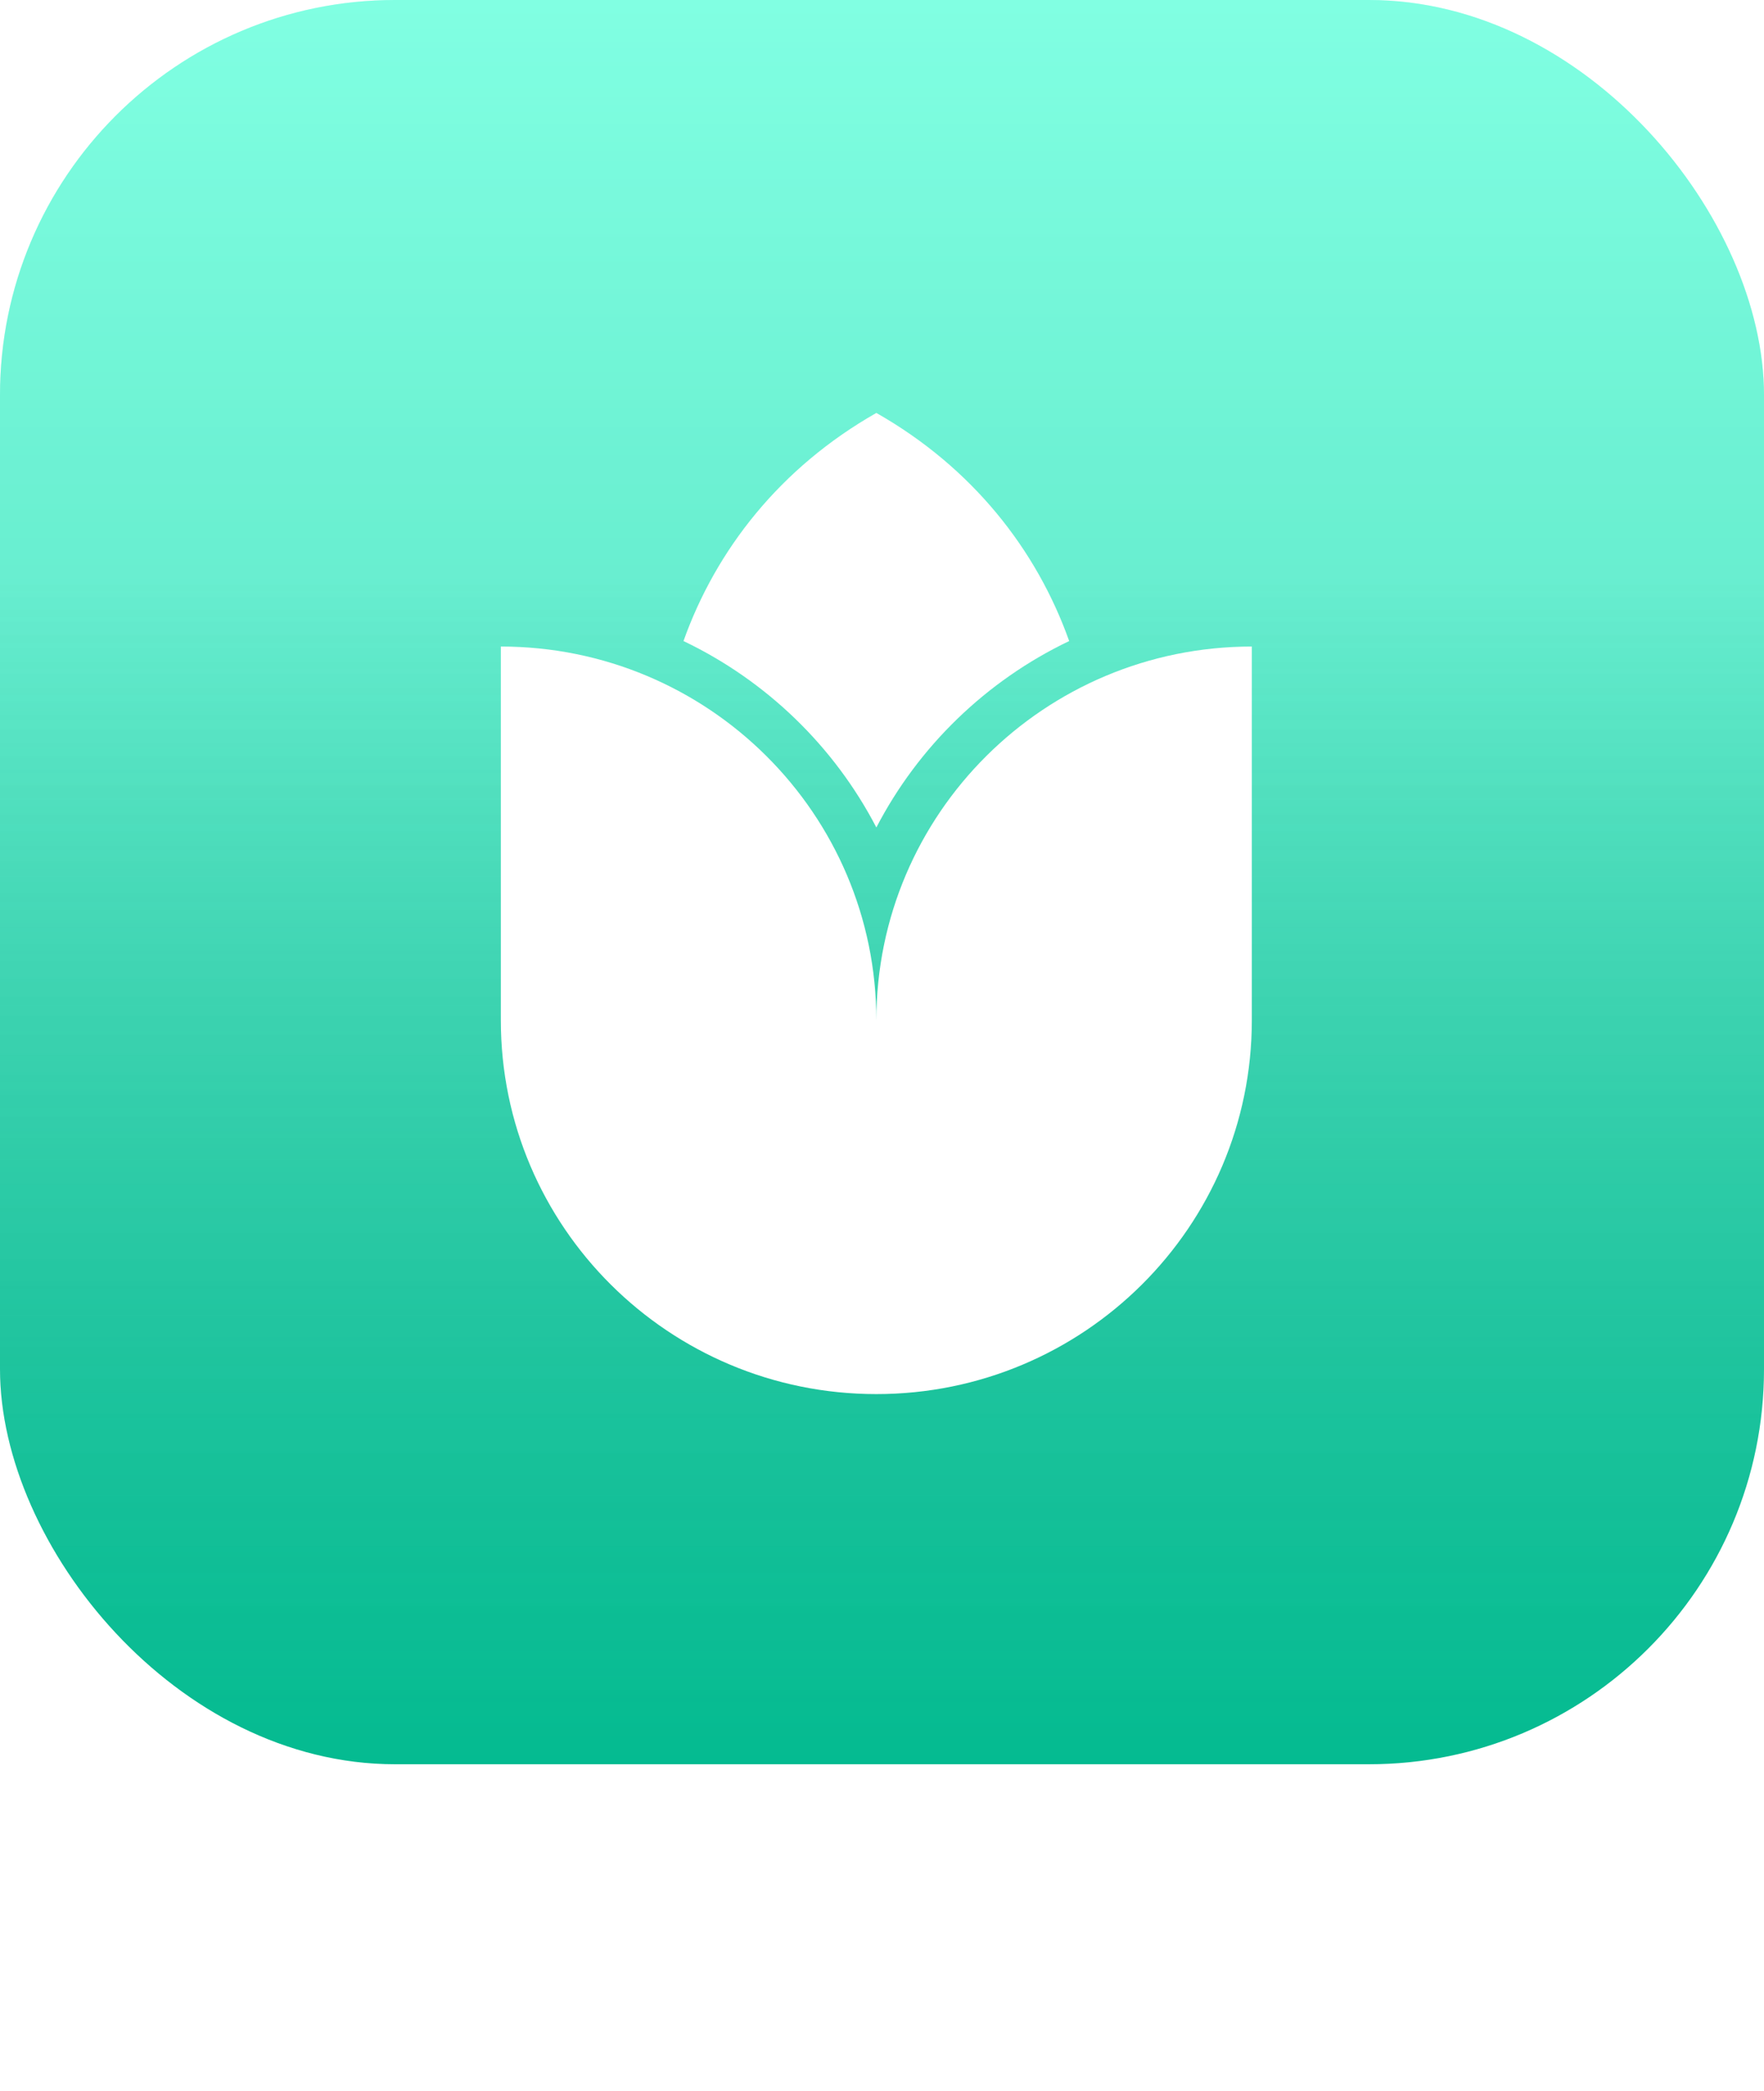 <svg width="54" height="64" viewBox="0 0 54 64" fill="none" xmlns="http://www.w3.org/2000/svg">
<g filter="url(#filter0_ii_17285_66306)">
<rect width="54" height="54" rx="12.094" fill="url(#paint0_linear_17285_66306)"/>
<rect width="54" height="54" rx="12.094" fill="url(#paint1_linear_17285_66306)" fill-opacity="0.2" style="mix-blend-mode:soft-light"/>
</g>
<g filter="url(#filter1_dii_17285_66306)">
<path d="M26.827 12.01C29.766 13.681 31.733 16.194 32.73 18.992C30.194 20.204 28.116 22.216 26.827 24.698C25.537 22.216 23.46 20.204 20.923 18.992C21.92 16.194 23.888 13.681 26.827 12.01Z" fill="white"/>
<path d="M15.332 19.16C21.68 19.16 26.827 24.282 26.827 30.601C26.827 24.282 31.973 19.16 38.321 19.16V30.601C38.321 36.919 33.175 42.041 26.827 42.041C20.478 42.041 15.332 36.919 15.332 30.601V19.16Z" fill="white"/>
</g>
<defs>
<filter id="filter0_ii_17285_66306" x="-0.572" y="-0.572" width="55.145" height="55.145" filterUnits="userSpaceOnUse" color-interpolation-filters="sRGB">
<feFlood flood-opacity="0" result="BackgroundImageFix"/>
<feBlend mode="normal" in="SourceGraphic" in2="BackgroundImageFix" result="shape"/>
<feColorMatrix in="SourceAlpha" type="matrix" values="0 0 0 0 0 0 0 0 0 0 0 0 0 0 0 0 0 0 127 0" result="hardAlpha"/>
<feOffset dx="0.572" dy="0.572"/>
<feGaussianBlur stdDeviation="0.286"/>
<feComposite in2="hardAlpha" operator="arithmetic" k2="-1" k3="1"/>
<feColorMatrix type="matrix" values="0 0 0 0 1 0 0 0 0 1 0 0 0 0 1 0 0 0 0.2 0"/>
<feBlend mode="normal" in2="shape" result="effect1_innerShadow_17285_66306"/>
<feColorMatrix in="SourceAlpha" type="matrix" values="0 0 0 0 0 0 0 0 0 0 0 0 0 0 0 0 0 0 127 0" result="hardAlpha"/>
<feOffset dx="-0.572" dy="-0.572"/>
<feGaussianBlur stdDeviation="0.286"/>
<feComposite in2="hardAlpha" operator="arithmetic" k2="-1" k3="1"/>
<feColorMatrix type="matrix" values="0 0 0 0 0 0 0 0 0 0 0 0 0 0 0 0 0 0 0.05 0"/>
<feBlend mode="normal" in2="effect1_innerShadow_17285_66306" result="effect2_innerShadow_17285_66306"/>
</filter>
<filter id="filter1_dii_17285_66306" x="1.483" y="5.715" width="50.688" height="57.73" filterUnits="userSpaceOnUse" color-interpolation-filters="sRGB">
<feFlood flood-opacity="0" result="BackgroundImageFix"/>
<feColorMatrix in="SourceAlpha" type="matrix" values="0 0 0 0 0 0 0 0 0 0 0 0 0 0 0 0 0 0 127 0" result="hardAlpha"/>
<feOffset dy="7.554"/>
<feGaussianBlur stdDeviation="6.925"/>
<feColorMatrix type="matrix" values="0 0 0 0 0.003 0 0 0 0 0.3 0 0 0 0 0.229 0 0 0 0.25 0"/>
<feBlend mode="normal" in2="BackgroundImageFix" result="effect1_dropShadow_17285_66306"/>
<feBlend mode="normal" in="SourceGraphic" in2="effect1_dropShadow_17285_66306" result="shape"/>
<feColorMatrix in="SourceAlpha" type="matrix" values="0 0 0 0 0 0 0 0 0 0 0 0 0 0 0 0 0 0 127 0" result="hardAlpha"/>
<feOffset dy="-5.036"/>
<feGaussianBlur stdDeviation="3.148"/>
<feComposite in2="hardAlpha" operator="arithmetic" k2="-1" k3="1"/>
<feColorMatrix type="matrix" values="0 0 0 0 0.016 0 0 0 0 0.749 0 0 0 0 0.58 0 0 0 0.21 0"/>
<feBlend mode="normal" in2="shape" result="effect2_innerShadow_17285_66306"/>
<feColorMatrix in="SourceAlpha" type="matrix" values="0 0 0 0 0 0 0 0 0 0 0 0 0 0 0 0 0 0 127 0" result="hardAlpha"/>
<feOffset dy="-1.889"/>
<feGaussianBlur stdDeviation="1.259"/>
<feComposite in2="hardAlpha" operator="arithmetic" k2="-1" k3="1"/>
<feColorMatrix type="matrix" values="0 0 0 0 1 0 0 0 0 1 0 0 0 0 1 0 0 0 0.75 0"/>
<feBlend mode="normal" in2="effect2_innerShadow_17285_66306" result="effect3_innerShadow_17285_66306"/>
</filter>
<linearGradient id="paint0_linear_17285_66306" x1="27" y1="0" x2="27" y2="54" gradientUnits="userSpaceOnUse">
<stop stop-color="#61FFDB"/>
<stop offset="1" stop-color="#04BF94"/>
</linearGradient>
<linearGradient id="paint1_linear_17285_66306" x1="27" y1="0" x2="27" y2="54" gradientUnits="userSpaceOnUse">
<stop offset="0.328" stop-color="white"/>
<stop offset="1" stop-opacity="0.1"/>
</linearGradient>
</defs>
</svg>
